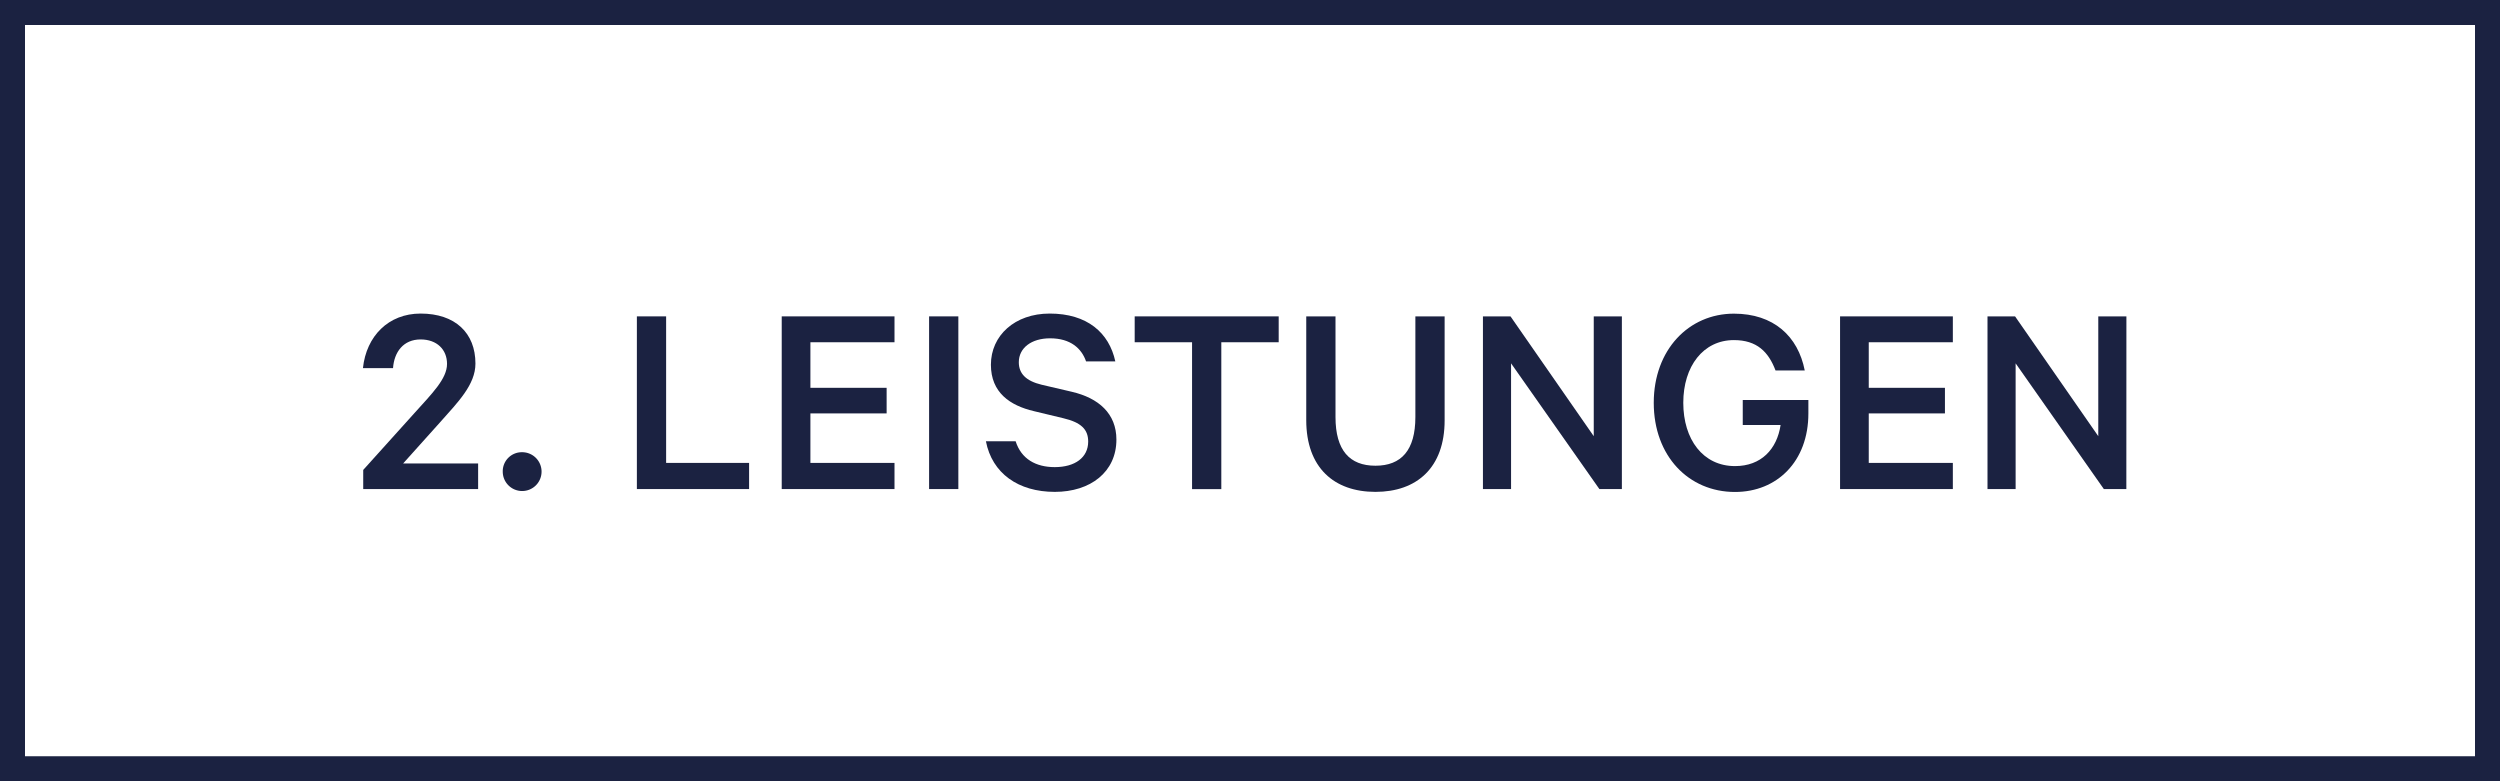<svg id="Ebene_1" data-name="Ebene 1" xmlns="http://www.w3.org/2000/svg" viewBox="0 0 800 250"><defs><style>.cls-1{fill:#1b2241;}</style></defs><title>Zeichenfläche 70 Kopie 5</title><path class="cls-1" d="M792,8V242H8V8H792m8-8H0V250H800V0Z"/><path class="cls-1" d="M134.59,108.62c-5.49,0-8.46,4-8.82,9.18h-9.63c1.08-10.26,8.19-17.46,18.45-17.46,11.07,0,17.55,6.21,17.55,16,0,6.75-5.58,12.33-11.25,18.72L129,148.31h24v8.19H116.23v-6.12l16.38-18.18c5.67-6.3,10.44-11,10.44-15.75C143.05,111.86,139.81,108.62,134.59,108.62Z"/><path class="cls-1" d="M167,144.71a6.21,6.21,0,1,1-6.12,6.21A6.09,6.09,0,0,1,167,144.71Z"/><path class="cls-1" d="M203.8,101.24h9.36v46.89h26.55v8.37H203.8Z"/><path class="cls-1" d="M286.24,101.24v8.28H259.33V124.1h24.39v8.19H259.33v15.84h26.91v8.37H250.15V101.24Z"/><path class="cls-1" d="M306.67,156.5h-9.36V101.24h9.36Z"/><path class="cls-1" d="M325,141.2c1.8,5.67,6.48,8.28,12.51,8.28,6.48,0,10.71-3.06,10.71-8.19,0-3.87-2.25-6.12-8-7.47l-9.36-2.25c-7.65-1.8-13.77-5.94-13.77-14.85,0-9.36,7.65-16.38,18.81-16.38,12,0,19,6.12,21,15.3h-9.36c-1.44-4.14-4.95-7.38-11.52-7.38-5.94,0-10,3.06-10,7.65,0,3.69,2.34,6,7.29,7.2l9.63,2.25c8.64,2,14.31,7,14.31,15.3,0,10.35-8.28,16.74-19.71,16.74-11.7,0-20.07-5.94-22.05-16.2Z"/><path class="cls-1" d="M363.1,101.24h46.08v8.28H390.82v47h-9.36v-47H363.1Z"/><path class="cls-1" d="M418,134.45V101.24h9.36v32.22c0,10.62,4.5,15.57,12.78,15.57s12.78-4.95,12.78-15.57V101.24h9.36v33.3c0,15.12-8.91,22.86-22.14,22.86S418,149.66,418,134.45Z"/><path class="cls-1" d="M519,156.5h-7.2l-28.26-40.23V156.5h-9V101.24h8.82L510,139.58V101.24h9Z"/><path class="cls-1" d="M557.68,136v-8h21v4.32c0,15.3-10,25.11-23.48,25.11-14.85,0-26-11.52-26-28.53s11.25-28.53,25.65-28.53c12.69,0,20.51,7.2,22.67,18.18h-9.35c-2.25-5.94-5.94-9.72-13.32-9.72-9.81,0-16.2,8.37-16.2,20.07s6.3,20.25,16.56,20.25c8.37,0,13.41-5.4,14.58-13.14Z"/><path class="cls-1" d="M624.91,101.24v8.28H598V124.1h24.38v8.19H598v15.84h26.91v8.37H588.82V101.24Z"/><path class="cls-1" d="M680.43,156.5h-7.2L645,116.27V156.5h-9V101.24h8.82l26.63,38.34V101.24h9Z"/></svg>